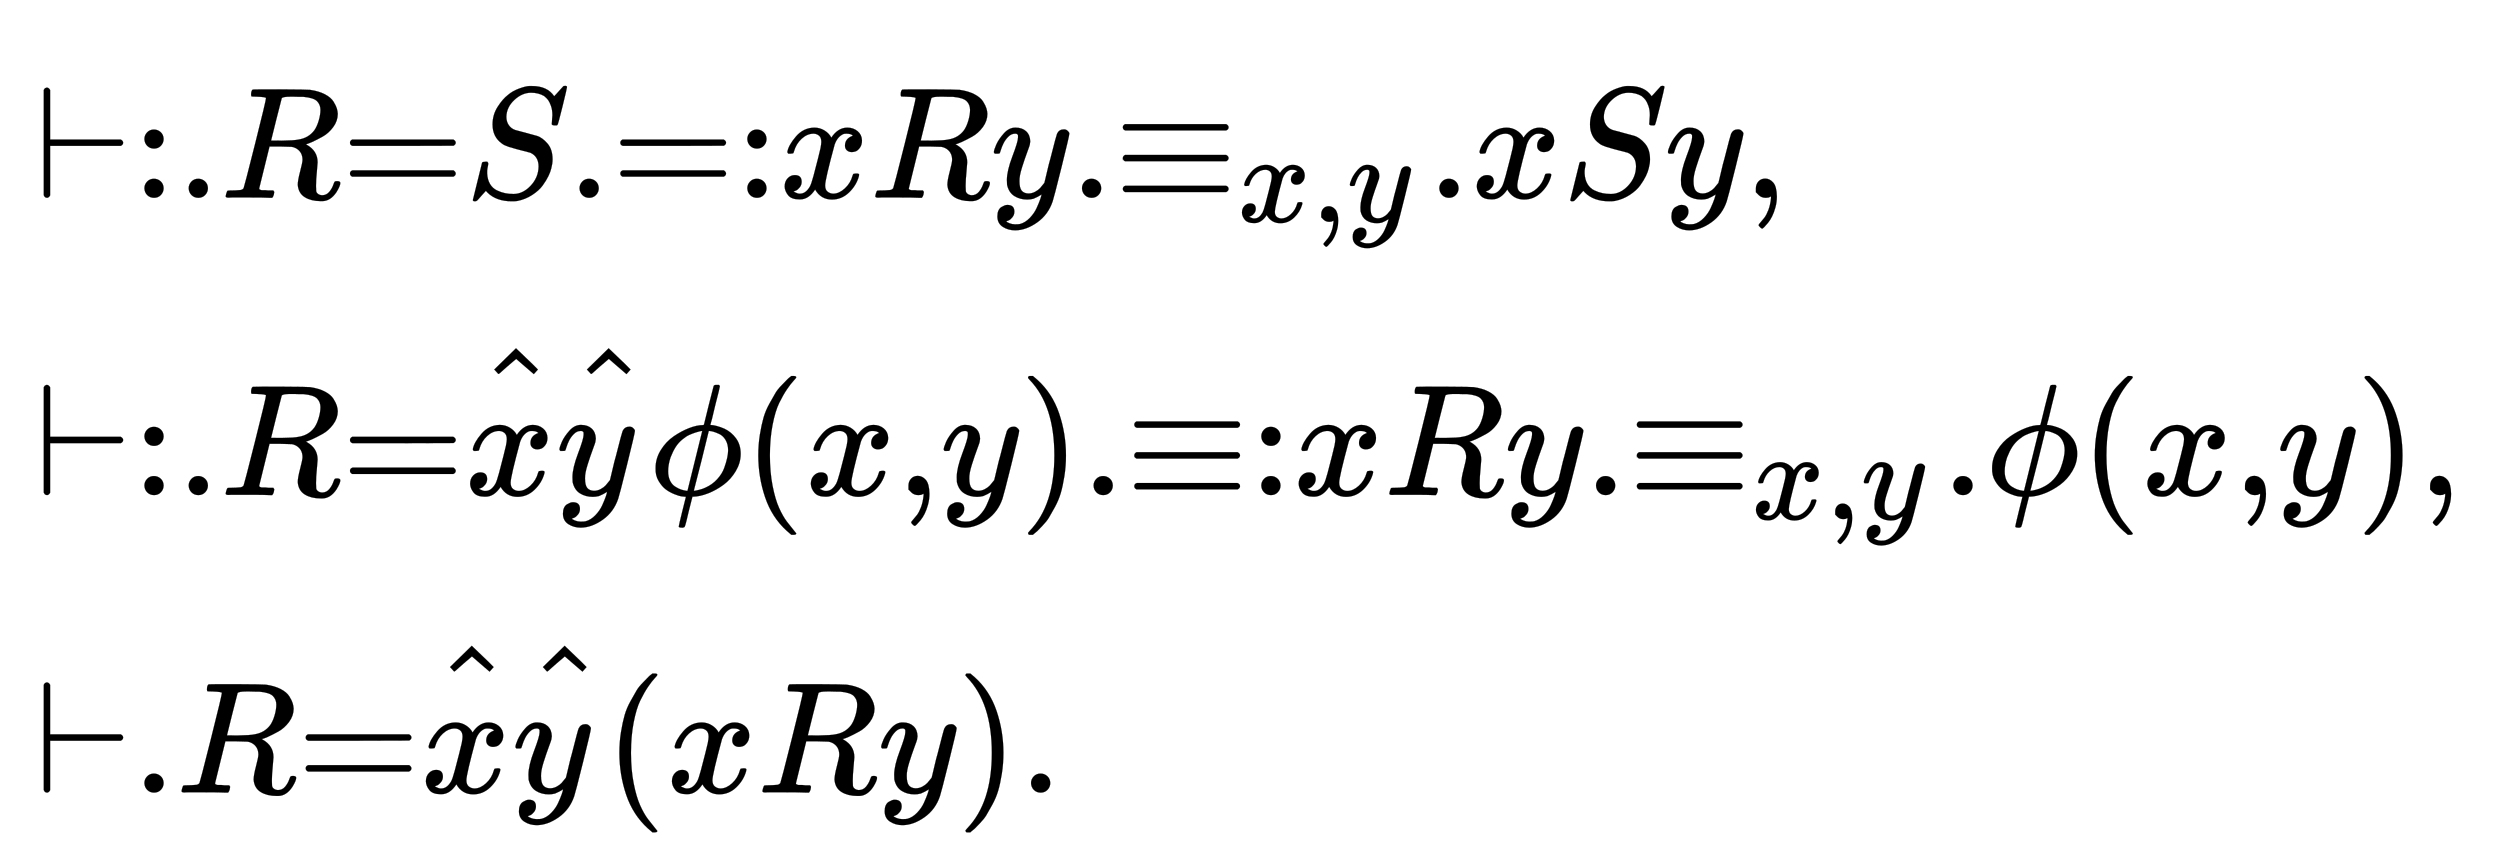 <svg xmlns:xlink="http://www.w3.org/1999/xlink" width="25.859ex" height="8.843ex" style="vertical-align: -3.838ex;" viewBox="0 -2154.8 11133.7 3807.2" role="img" focusable="false" xmlns="http://www.w3.org/2000/svg" aria-labelledby="MathJax-SVG-1-Title">
<title id="MathJax-SVG-1-Title">{\displaystyle {\begin{aligned}&amp;\scriptstyle {\vdash :.R=S.=:xRy.\equiv _{x,y}.xSy,}\\&amp;\scriptstyle {\vdash :.R={\hat {x}}{\hat {y}}\phi (x,y).\equiv :xRy.\equiv _{x,y}.\phi (x,y),}\\&amp;\scriptstyle {\vdash .R={\hat {x}}{\hat {y}}(xRy).}\end{aligned}}}</title>
<defs aria-hidden="true">
<path stroke-width="1" id="E1-MJMAIN-22A2" d="M55 678Q55 679 56 681T58 684T61 688T65 691T70 693T77 694Q88 692 95 679V367H540Q555 359 555 347Q555 334 540 327H95V15Q88 2 77 0Q73 0 70 1T65 3T61 6T59 9T57 13T55 16V678Z"></path>
<path stroke-width="1" id="E1-MJMAIN-3A" d="M78 370Q78 394 95 412T138 430Q162 430 180 414T199 371Q199 346 182 328T139 310T96 327T78 370ZM78 60Q78 84 95 102T138 120Q162 120 180 104T199 61Q199 36 182 18T139 0T96 17T78 60Z"></path>
<path stroke-width="1" id="E1-MJMAIN-2E" d="M78 60Q78 84 95 102T138 120Q162 120 180 104T199 61Q199 36 182 18T139 0T96 17T78 60Z"></path>
<path stroke-width="1" id="E1-MJMATHI-52" d="M230 637Q203 637 198 638T193 649Q193 676 204 682Q206 683 378 683Q550 682 564 680Q620 672 658 652T712 606T733 563T739 529Q739 484 710 445T643 385T576 351T538 338L545 333Q612 295 612 223Q612 212 607 162T602 80V71Q602 53 603 43T614 25T640 16Q668 16 686 38T712 85Q717 99 720 102T735 105Q755 105 755 93Q755 75 731 36Q693 -21 641 -21H632Q571 -21 531 4T487 82Q487 109 502 166T517 239Q517 290 474 313Q459 320 449 321T378 323H309L277 193Q244 61 244 59Q244 55 245 54T252 50T269 48T302 46H333Q339 38 339 37T336 19Q332 6 326 0H311Q275 2 180 2Q146 2 117 2T71 2T50 1Q33 1 33 10Q33 12 36 24Q41 43 46 45Q50 46 61 46H67Q94 46 127 49Q141 52 146 61Q149 65 218 339T287 628Q287 635 230 637ZM630 554Q630 586 609 608T523 636Q521 636 500 636T462 637H440Q393 637 386 627Q385 624 352 494T319 361Q319 360 388 360Q466 361 492 367Q556 377 592 426Q608 449 619 486T630 554Z"></path>
<path stroke-width="1" id="E1-MJMAIN-3D" d="M56 347Q56 360 70 367H707Q722 359 722 347Q722 336 708 328L390 327H72Q56 332 56 347ZM56 153Q56 168 72 173H708Q722 163 722 153Q722 140 707 133H70Q56 140 56 153Z"></path>
<path stroke-width="1" id="E1-MJMATHI-53" d="M308 24Q367 24 416 76T466 197Q466 260 414 284Q308 311 278 321T236 341Q176 383 176 462Q176 523 208 573T273 648Q302 673 343 688T407 704H418H425Q521 704 564 640Q565 640 577 653T603 682T623 704Q624 704 627 704T632 705Q645 705 645 698T617 577T585 459T569 456Q549 456 549 465Q549 471 550 475Q550 478 551 494T553 520Q553 554 544 579T526 616T501 641Q465 662 419 662Q362 662 313 616T263 510Q263 480 278 458T319 427Q323 425 389 408T456 390Q490 379 522 342T554 242Q554 216 546 186Q541 164 528 137T492 78T426 18T332 -20Q320 -22 298 -22Q199 -22 144 33L134 44L106 13Q83 -14 78 -18T65 -22Q52 -22 52 -14Q52 -11 110 221Q112 227 130 227H143Q149 221 149 216Q149 214 148 207T144 186T142 153Q144 114 160 87T203 47T255 29T308 24Z"></path>
<path stroke-width="1" id="E1-MJMATHI-78" d="M52 289Q59 331 106 386T222 442Q257 442 286 424T329 379Q371 442 430 442Q467 442 494 420T522 361Q522 332 508 314T481 292T458 288Q439 288 427 299T415 328Q415 374 465 391Q454 404 425 404Q412 404 406 402Q368 386 350 336Q290 115 290 78Q290 50 306 38T341 26Q378 26 414 59T463 140Q466 150 469 151T485 153H489Q504 153 504 145Q504 144 502 134Q486 77 440 33T333 -11Q263 -11 227 52Q186 -10 133 -10H127Q78 -10 57 16T35 71Q35 103 54 123T99 143Q142 143 142 101Q142 81 130 66T107 46T94 41L91 40Q91 39 97 36T113 29T132 26Q168 26 194 71Q203 87 217 139T245 247T261 313Q266 340 266 352Q266 380 251 392T217 404Q177 404 142 372T93 290Q91 281 88 280T72 278H58Q52 284 52 289Z"></path>
<path stroke-width="1" id="E1-MJMATHI-79" d="M21 287Q21 301 36 335T84 406T158 442Q199 442 224 419T250 355Q248 336 247 334Q247 331 231 288T198 191T182 105Q182 62 196 45T238 27Q261 27 281 38T312 61T339 94Q339 95 344 114T358 173T377 247Q415 397 419 404Q432 431 462 431Q475 431 483 424T494 412T496 403Q496 390 447 193T391 -23Q363 -106 294 -155T156 -205Q111 -205 77 -183T43 -117Q43 -95 50 -80T69 -58T89 -48T106 -45Q150 -45 150 -87Q150 -107 138 -122T115 -142T102 -147L99 -148Q101 -153 118 -160T152 -167H160Q177 -167 186 -165Q219 -156 247 -127T290 -65T313 -9T321 21L315 17Q309 13 296 6T270 -6Q250 -11 231 -11Q185 -11 150 11T104 82Q103 89 103 113Q103 170 138 262T173 379Q173 380 173 381Q173 390 173 393T169 400T158 404H154Q131 404 112 385T82 344T65 302T57 280Q55 278 41 278H27Q21 284 21 287Z"></path>
<path stroke-width="1" id="E1-MJMAIN-2261" d="M56 444Q56 457 70 464H707Q722 456 722 444Q722 430 706 424H72Q56 429 56 444ZM56 237T56 250T70 270H707Q722 262 722 250T707 230H70Q56 237 56 250ZM56 56Q56 71 72 76H706Q722 70 722 56Q722 44 707 36H70Q56 43 56 56Z"></path>
<path stroke-width="1" id="E1-MJMAIN-2C" d="M78 35T78 60T94 103T137 121Q165 121 187 96T210 8Q210 -27 201 -60T180 -117T154 -158T130 -185T117 -194Q113 -194 104 -185T95 -172Q95 -168 106 -156T131 -126T157 -76T173 -3V9L172 8Q170 7 167 6T161 3T152 1T140 0Q113 0 96 17Z"></path>
<path stroke-width="1" id="E1-MJMAIN-5E" d="M112 560L249 694L257 686Q387 562 387 560L361 531Q359 532 303 581L250 627L195 580Q182 569 169 557T148 538L140 532Q138 530 125 546L112 560Z"></path>
<path stroke-width="1" id="E1-MJMATHI-3D5" d="M409 688Q413 694 421 694H429H442Q448 688 448 686Q448 679 418 563Q411 535 404 504T392 458L388 442Q388 441 397 441T429 435T477 418Q521 397 550 357T579 260T548 151T471 65T374 11T279 -10H275L251 -105Q245 -128 238 -160Q230 -192 227 -198T215 -205H209Q189 -205 189 -198Q189 -193 211 -103L234 -11Q234 -10 226 -10Q221 -10 206 -8T161 6T107 36T62 89T43 171Q43 231 76 284T157 370T254 422T342 441Q347 441 348 445L378 567Q409 686 409 688ZM122 150Q122 116 134 91T167 53T203 35T237 27H244L337 404Q333 404 326 403T297 395T255 379T211 350T170 304Q152 276 137 237Q122 191 122 150ZM500 282Q500 320 484 347T444 385T405 400T381 404H378L332 217L284 29Q284 27 285 27Q293 27 317 33T357 47Q400 66 431 100T475 170T494 234T500 282Z"></path>
<path stroke-width="1" id="E1-MJMAIN-28" d="M94 250Q94 319 104 381T127 488T164 576T202 643T244 695T277 729T302 750H315H319Q333 750 333 741Q333 738 316 720T275 667T226 581T184 443T167 250T184 58T225 -81T274 -167T316 -220T333 -241Q333 -250 318 -250H315H302L274 -226Q180 -141 137 -14T94 250Z"></path>
<path stroke-width="1" id="E1-MJMAIN-29" d="M60 749L64 750Q69 750 74 750H86L114 726Q208 641 251 514T294 250Q294 182 284 119T261 12T224 -76T186 -143T145 -194T113 -227T90 -246Q87 -249 86 -250H74Q66 -250 63 -250T58 -247T55 -238Q56 -237 66 -225Q221 -64 221 250T66 725Q56 737 55 738Q55 746 60 749Z"></path>
</defs>
<g stroke="currentColor" fill="currentColor" stroke-width="0" transform="matrix(1 0 0 -1 0 0)" aria-hidden="true">
<g transform="translate(167,0)">
<g transform="translate(-11,0)">
<g transform="translate(0,1274)">
 <use transform="scale(0.707)" xlink:href="#E1-MJMAIN-22A2"></use>
 <use transform="scale(0.707)" xlink:href="#E1-MJMAIN-3A" x="611" y="0"></use>
 <use transform="scale(0.707)" xlink:href="#E1-MJMAIN-2E" x="890" y="0"></use>
 <use transform="scale(0.707)" xlink:href="#E1-MJMATHI-52" x="1168" y="0"></use>
 <use transform="scale(0.707)" xlink:href="#E1-MJMAIN-3D" x="1928" y="0"></use>
 <use transform="scale(0.707)" xlink:href="#E1-MJMATHI-53" x="2706" y="0"></use>
 <use transform="scale(0.707)" xlink:href="#E1-MJMAIN-2E" x="3352" y="0"></use>
<g transform="translate(2567,0)">
 <use transform="scale(0.707)" xlink:href="#E1-MJMAIN-3D"></use>
 <use transform="scale(0.707)" xlink:href="#E1-MJMAIN-3A" x="778" y="0"></use>
</g>
 <use transform="scale(0.707)" xlink:href="#E1-MJMATHI-78" x="4687" y="0"></use>
 <use transform="scale(0.707)" xlink:href="#E1-MJMATHI-52" x="5260" y="0"></use>
 <use transform="scale(0.707)" xlink:href="#E1-MJMATHI-79" x="6019" y="0"></use>
 <use transform="scale(0.707)" xlink:href="#E1-MJMAIN-2E" x="6517" y="0"></use>
<g transform="translate(4805,0)">
 <use transform="scale(0.707)" xlink:href="#E1-MJMAIN-2261" x="0" y="0"></use>
<g transform="translate(550,-107)">
 <use transform="scale(0.574)" xlink:href="#E1-MJMATHI-78" x="0" y="0"></use>
 <use transform="scale(0.574)" xlink:href="#E1-MJMAIN-2C" x="572" y="0"></use>
 <use transform="scale(0.574)" xlink:href="#E1-MJMATHI-79" x="851" y="0"></use>
</g>
</g>
 <use transform="scale(0.707)" xlink:href="#E1-MJMAIN-2E" x="8768" y="0"></use>
 <use transform="scale(0.707)" xlink:href="#E1-MJMATHI-78" x="9047" y="0"></use>
 <use transform="scale(0.707)" xlink:href="#E1-MJMATHI-53" x="9619" y="0"></use>
 <use transform="scale(0.707)" xlink:href="#E1-MJMATHI-79" x="10265" y="0"></use>
 <use transform="scale(0.707)" xlink:href="#E1-MJMAIN-2C" x="10762" y="0"></use>
</g>
<g transform="translate(0,-50)">
 <use transform="scale(0.707)" xlink:href="#E1-MJMAIN-22A2"></use>
 <use transform="scale(0.707)" xlink:href="#E1-MJMAIN-3A" x="611" y="0"></use>
 <use transform="scale(0.707)" xlink:href="#E1-MJMAIN-2E" x="890" y="0"></use>
 <use transform="scale(0.707)" xlink:href="#E1-MJMATHI-52" x="1168" y="0"></use>
 <use transform="scale(0.707)" xlink:href="#E1-MJMAIN-3D" x="1928" y="0"></use>
<g transform="translate(1913,0)">
 <use transform="scale(0.707)" xlink:href="#E1-MJMATHI-78" x="0" y="0"></use>
 <use transform="scale(0.707)" xlink:href="#E1-MJMAIN-5E" x="75" y="231"></use>
</g>
<g transform="translate(2320,0)">
 <use transform="scale(0.707)" xlink:href="#E1-MJMATHI-79" x="1" y="0"></use>
 <use transform="scale(0.707)" xlink:href="#E1-MJMAIN-5E" x="83" y="231"></use>
</g>
 <use transform="scale(0.707)" xlink:href="#E1-MJMATHI-3D5" x="3866" y="0"></use>
 <use transform="scale(0.707)" xlink:href="#E1-MJMAIN-28" x="4462" y="0"></use>
 <use transform="scale(0.707)" xlink:href="#E1-MJMATHI-78" x="4852" y="0"></use>
 <use transform="scale(0.707)" xlink:href="#E1-MJMAIN-2C" x="5424" y="0"></use>
 <use transform="scale(0.707)" xlink:href="#E1-MJMATHI-79" x="5703" y="0"></use>
 <use transform="scale(0.707)" xlink:href="#E1-MJMAIN-29" x="6200" y="0"></use>
 <use transform="scale(0.707)" xlink:href="#E1-MJMAIN-2E" x="6590" y="0"></use>
<g transform="translate(4856,0)">
 <use transform="scale(0.707)" xlink:href="#E1-MJMAIN-2261"></use>
 <use transform="scale(0.707)" xlink:href="#E1-MJMAIN-3A" x="778" y="0"></use>
</g>
 <use transform="scale(0.707)" xlink:href="#E1-MJMATHI-78" x="7925" y="0"></use>
 <use transform="scale(0.707)" xlink:href="#E1-MJMATHI-52" x="8498" y="0"></use>
 <use transform="scale(0.707)" xlink:href="#E1-MJMATHI-79" x="9257" y="0"></use>
 <use transform="scale(0.707)" xlink:href="#E1-MJMAIN-2E" x="9755" y="0"></use>
<g transform="translate(7094,0)">
 <use transform="scale(0.707)" xlink:href="#E1-MJMAIN-2261" x="0" y="0"></use>
<g transform="translate(550,-107)">
 <use transform="scale(0.574)" xlink:href="#E1-MJMATHI-78" x="0" y="0"></use>
 <use transform="scale(0.574)" xlink:href="#E1-MJMAIN-2C" x="572" y="0"></use>
 <use transform="scale(0.574)" xlink:href="#E1-MJMATHI-79" x="851" y="0"></use>
</g>
</g>
 <use transform="scale(0.707)" xlink:href="#E1-MJMAIN-2E" x="12006" y="0"></use>
 <use transform="scale(0.707)" xlink:href="#E1-MJMATHI-3D5" x="12285" y="0"></use>
 <use transform="scale(0.707)" xlink:href="#E1-MJMAIN-28" x="12881" y="0"></use>
 <use transform="scale(0.707)" xlink:href="#E1-MJMATHI-78" x="13271" y="0"></use>
 <use transform="scale(0.707)" xlink:href="#E1-MJMAIN-2C" x="13843" y="0"></use>
 <use transform="scale(0.707)" xlink:href="#E1-MJMATHI-79" x="14122" y="0"></use>
 <use transform="scale(0.707)" xlink:href="#E1-MJMAIN-29" x="14619" y="0"></use>
 <use transform="scale(0.707)" xlink:href="#E1-MJMAIN-2C" x="15009" y="0"></use>
</g>
<g transform="translate(0,-1375)">
 <use transform="scale(0.707)" xlink:href="#E1-MJMAIN-22A2" x="0" y="0"></use>
 <use transform="scale(0.707)" xlink:href="#E1-MJMAIN-2E" x="611" y="0"></use>
 <use transform="scale(0.707)" xlink:href="#E1-MJMATHI-52" x="890" y="0"></use>
 <use transform="scale(0.707)" xlink:href="#E1-MJMAIN-3D" x="1649" y="0"></use>
<g transform="translate(1716,0)">
 <use transform="scale(0.707)" xlink:href="#E1-MJMATHI-78" x="0" y="0"></use>
 <use transform="scale(0.707)" xlink:href="#E1-MJMAIN-5E" x="75" y="231"></use>
</g>
<g transform="translate(2124,0)">
 <use transform="scale(0.707)" xlink:href="#E1-MJMATHI-79" x="1" y="0"></use>
 <use transform="scale(0.707)" xlink:href="#E1-MJMAIN-5E" x="83" y="231"></use>
</g>
 <use transform="scale(0.707)" xlink:href="#E1-MJMAIN-28" x="3587" y="0"></use>
 <use transform="scale(0.707)" xlink:href="#E1-MJMATHI-78" x="3977" y="0"></use>
 <use transform="scale(0.707)" xlink:href="#E1-MJMATHI-52" x="4549" y="0"></use>
 <use transform="scale(0.707)" xlink:href="#E1-MJMATHI-79" x="5309" y="0"></use>
 <use transform="scale(0.707)" xlink:href="#E1-MJMAIN-29" x="5806" y="0"></use>
 <use transform="scale(0.707)" xlink:href="#E1-MJMAIN-2E" x="6196" y="0"></use>
</g>
</g>
</g>
</g>
</svg>